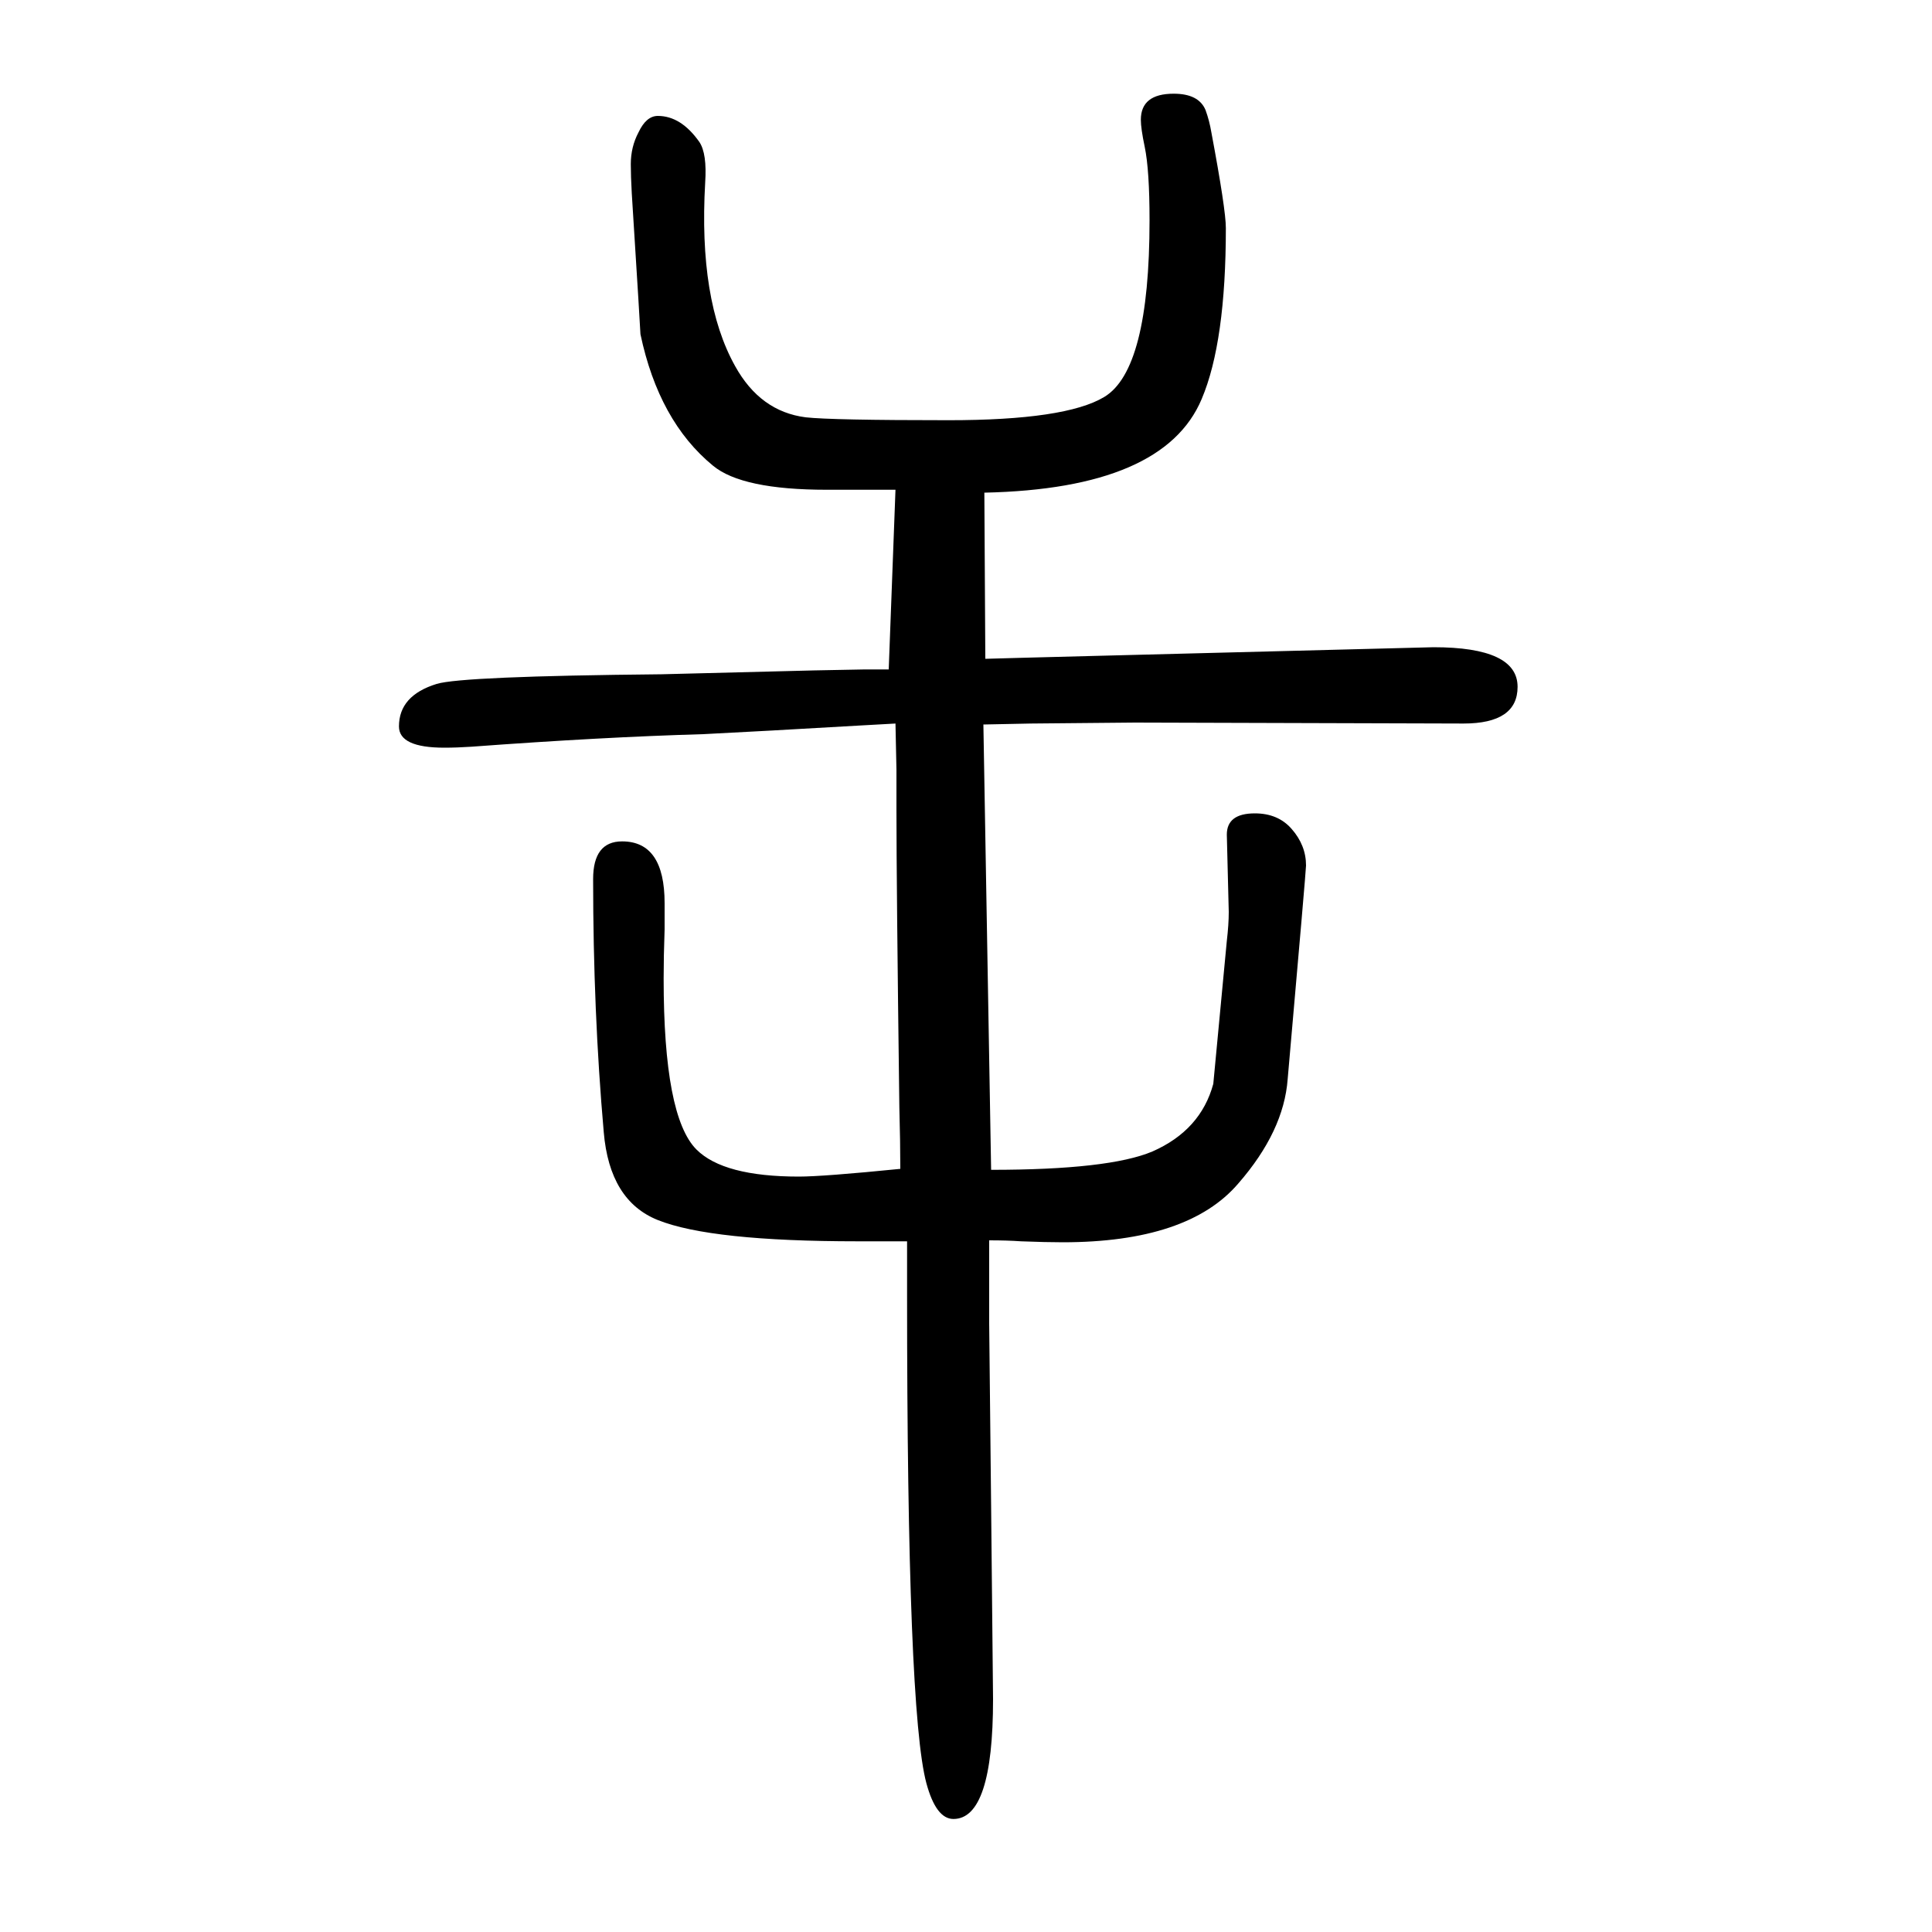 <svg xmlns="http://www.w3.org/2000/svg" xmlns:xlink="http://www.w3.org/1999/xlink" height="100" width="100" version="1.1"><path d="M920 957l7 186h-14h-10h-12h-35q-88 0 -118 25q-56 46 -75 136q0 3 -9 146q-1 18 -1 30q0 18 8 33q8 17 20 17q24 0 43 -27q8 -12 6 -42q-7 -122 31 -190q26 -47 73 -53q27 -3 148 -3t161 24q47 28 47 183q0 52 -5 76q-4 19 -4 28q0 27 34 27q26 0 33 -17q4 -11 6 -23
q15 -80 15 -99q0 -118 -25 -177q-39 -93 -225 -97l1 -172l36 1l77 2q347 9 351 9q87 0 87 -41q0 -38 -56 -38l-340 1l-108 -1l-49 -1l8 -461q122 0 167 19q50 22 63 70q0 1 14 148q2 17 2 30l-2 80q0 22 29 22q24 0 38 -16q15 -17 15 -38q0 -5 -19 -221q-4 -54 -51 -108
q-52 -61 -182 -61q-17 0 -43 1q-14 1 -33 1v-27v-23v-36l2 -189l2 -200q0 -124 -41 -124q-18 0 -28 37q-20 74 -20 505v26v30h-28h-23q-152 0 -207 22q-50 20 -56 91q-11 125 -11 262q0 39 30 39q44 0 44 -64v-27q-1 -28 -1 -51q0 -143 34 -177q28 -28 106 -28q25 0 105 8
q0 27 -1 64q-3 232 -3 307v42l-1 48l-36 -2q-103 -6 -163 -9q-105 -3 -240 -13q-15 -1 -28 -1q-47 0 -47 22q0 32 39 44q26 8 233 10l158 4l52 1h25z" style="" transform="scale(0.05 -0.05) translate(0 -1650)"/></svg>